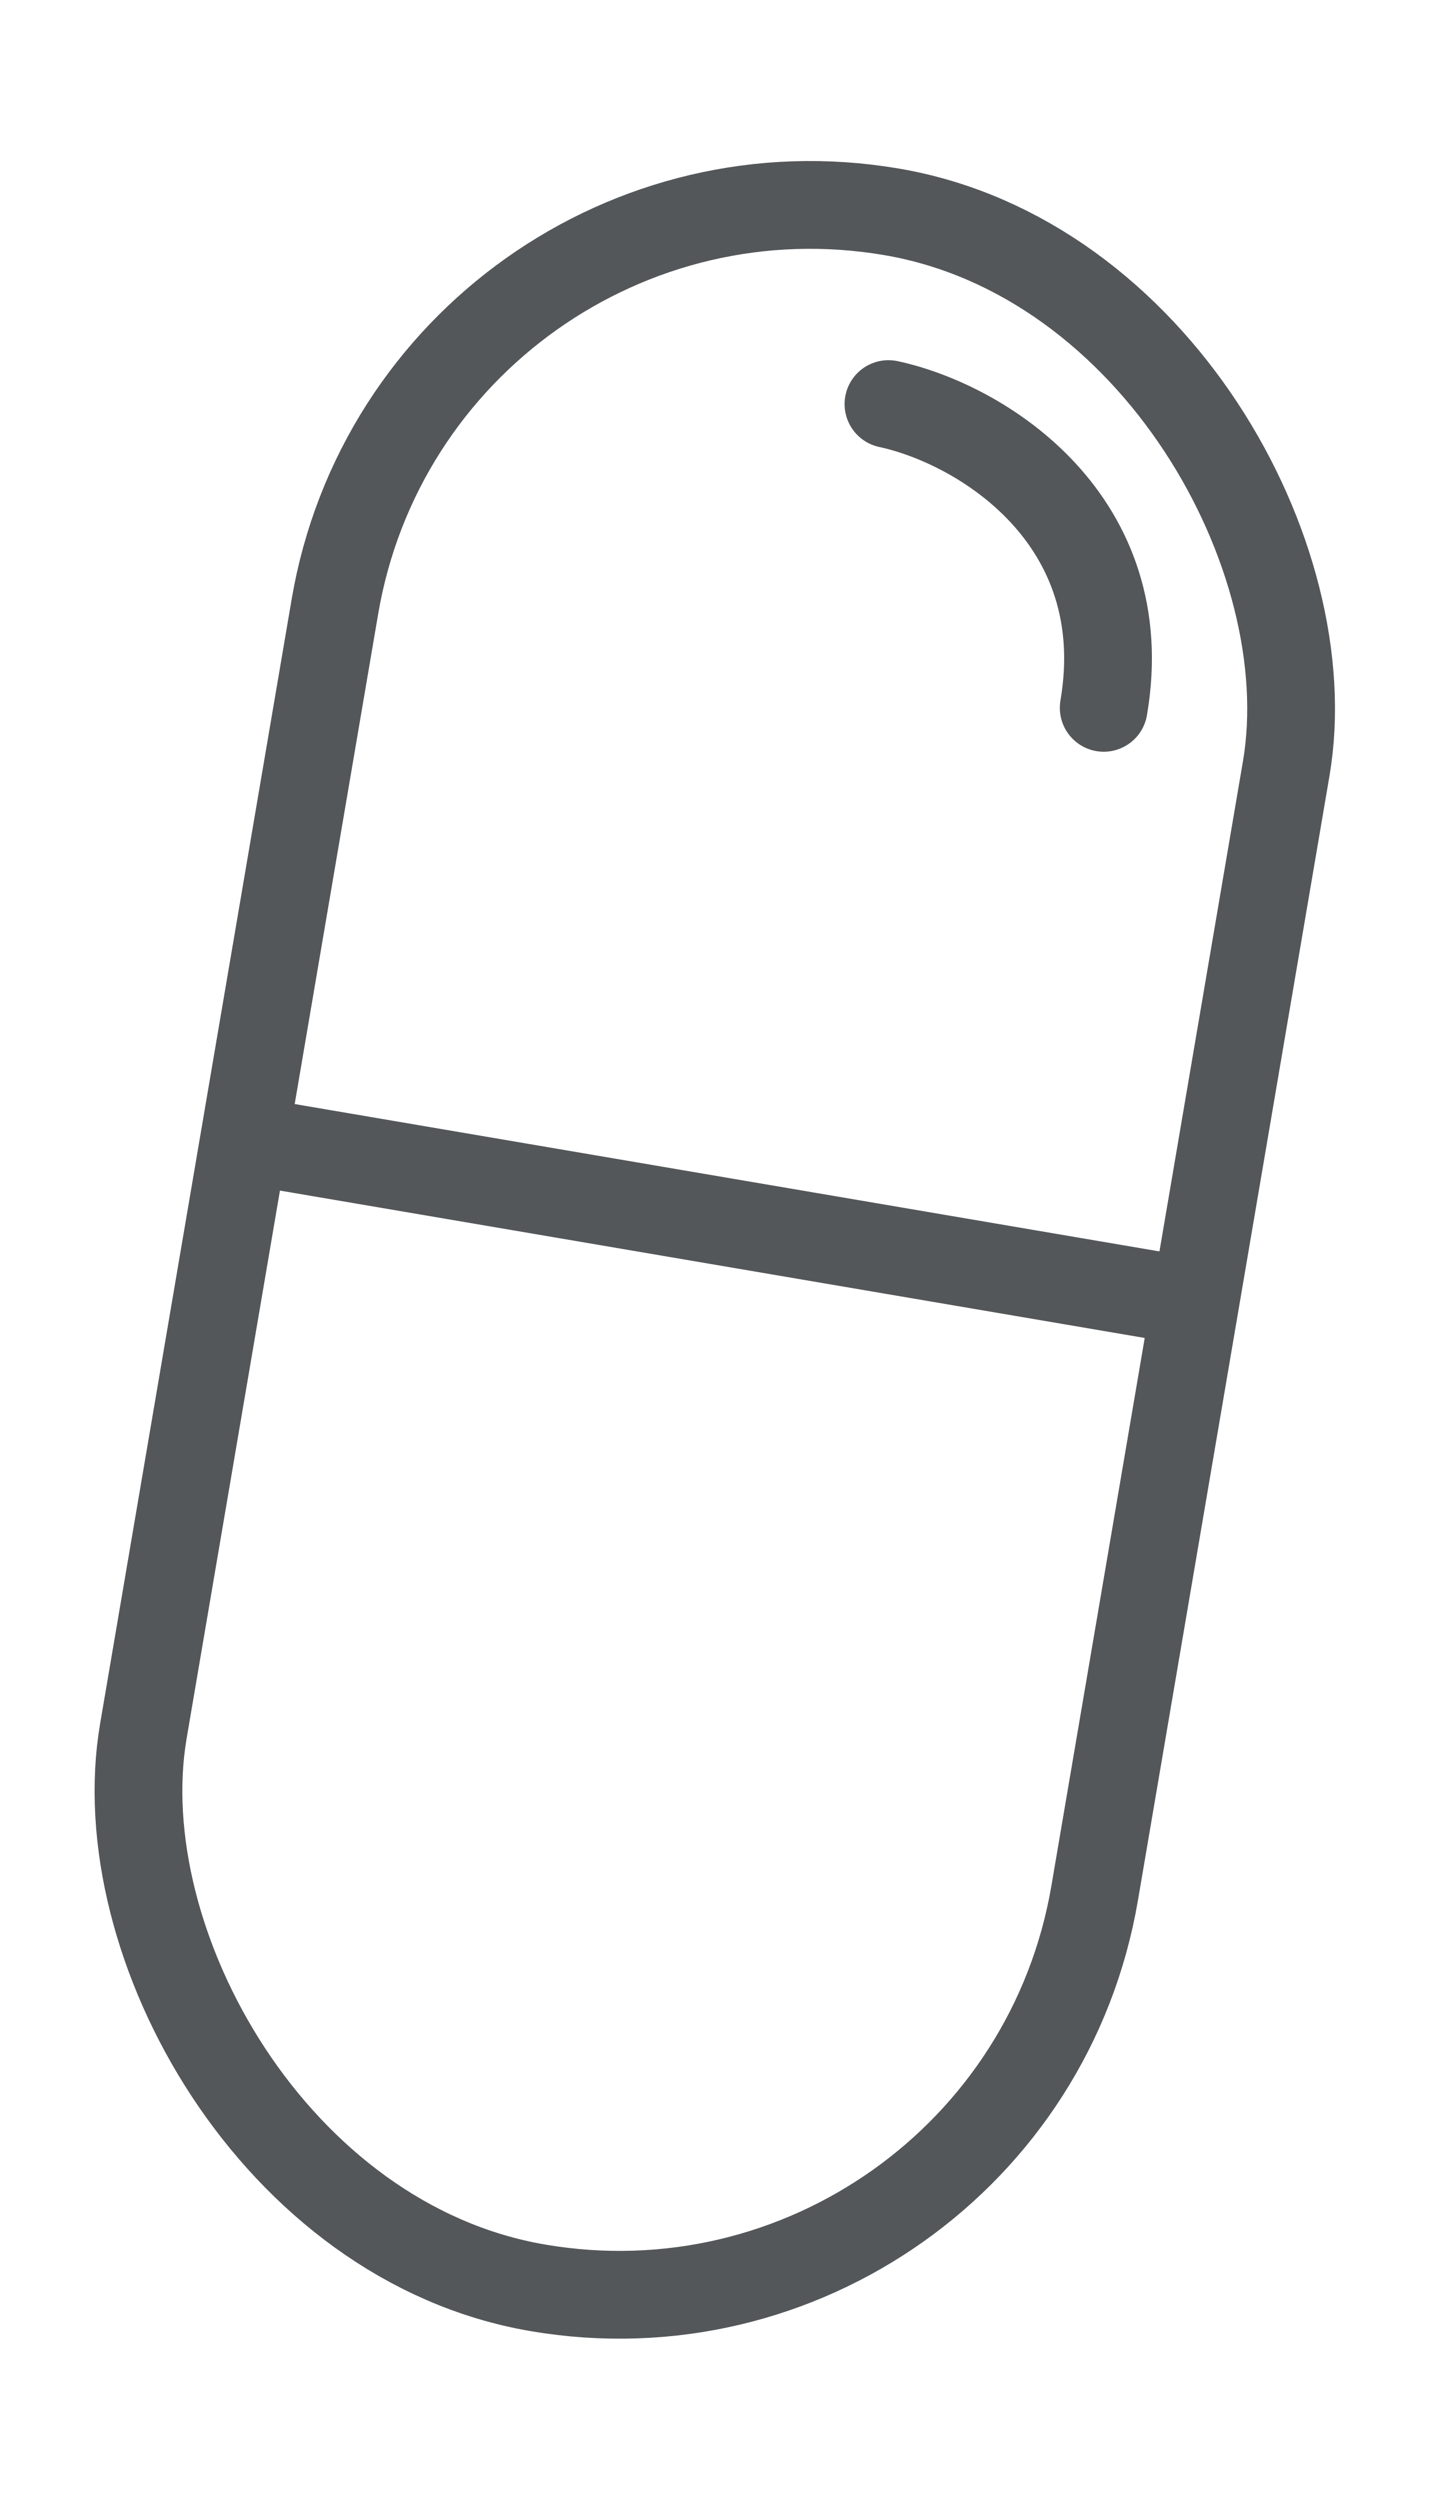 <svg width="15" height="26" viewBox="0 0 15 26" fill="none" xmlns="http://www.w3.org/2000/svg">
<g clip-path="url(#clip0_258_459)">
<rect x="4.327" y="1.36" width="10.038" height="21.9" rx="5.019" transform="rotate(9.67 4.327 1.36)" stroke="#545759" stroke-width="0.913"></rect>
<line x1="2.389" y1="11.829" x2="12.584" y2="13.566" stroke="#545759" stroke-width="0.913"></line>
<path d="M9.242 4.202C10.22 4.413 11.814 5.408 11.481 7.361" stroke="#545759" stroke-width="0.913" stroke-linecap="round"></path>
</g>
<defs>
<clipPath id="clip0_258_459">
<rect width="14.6" height="24.334" fill="white" transform="translate(0 0.833)"></rect>
</clipPath>
</defs>
</svg>
